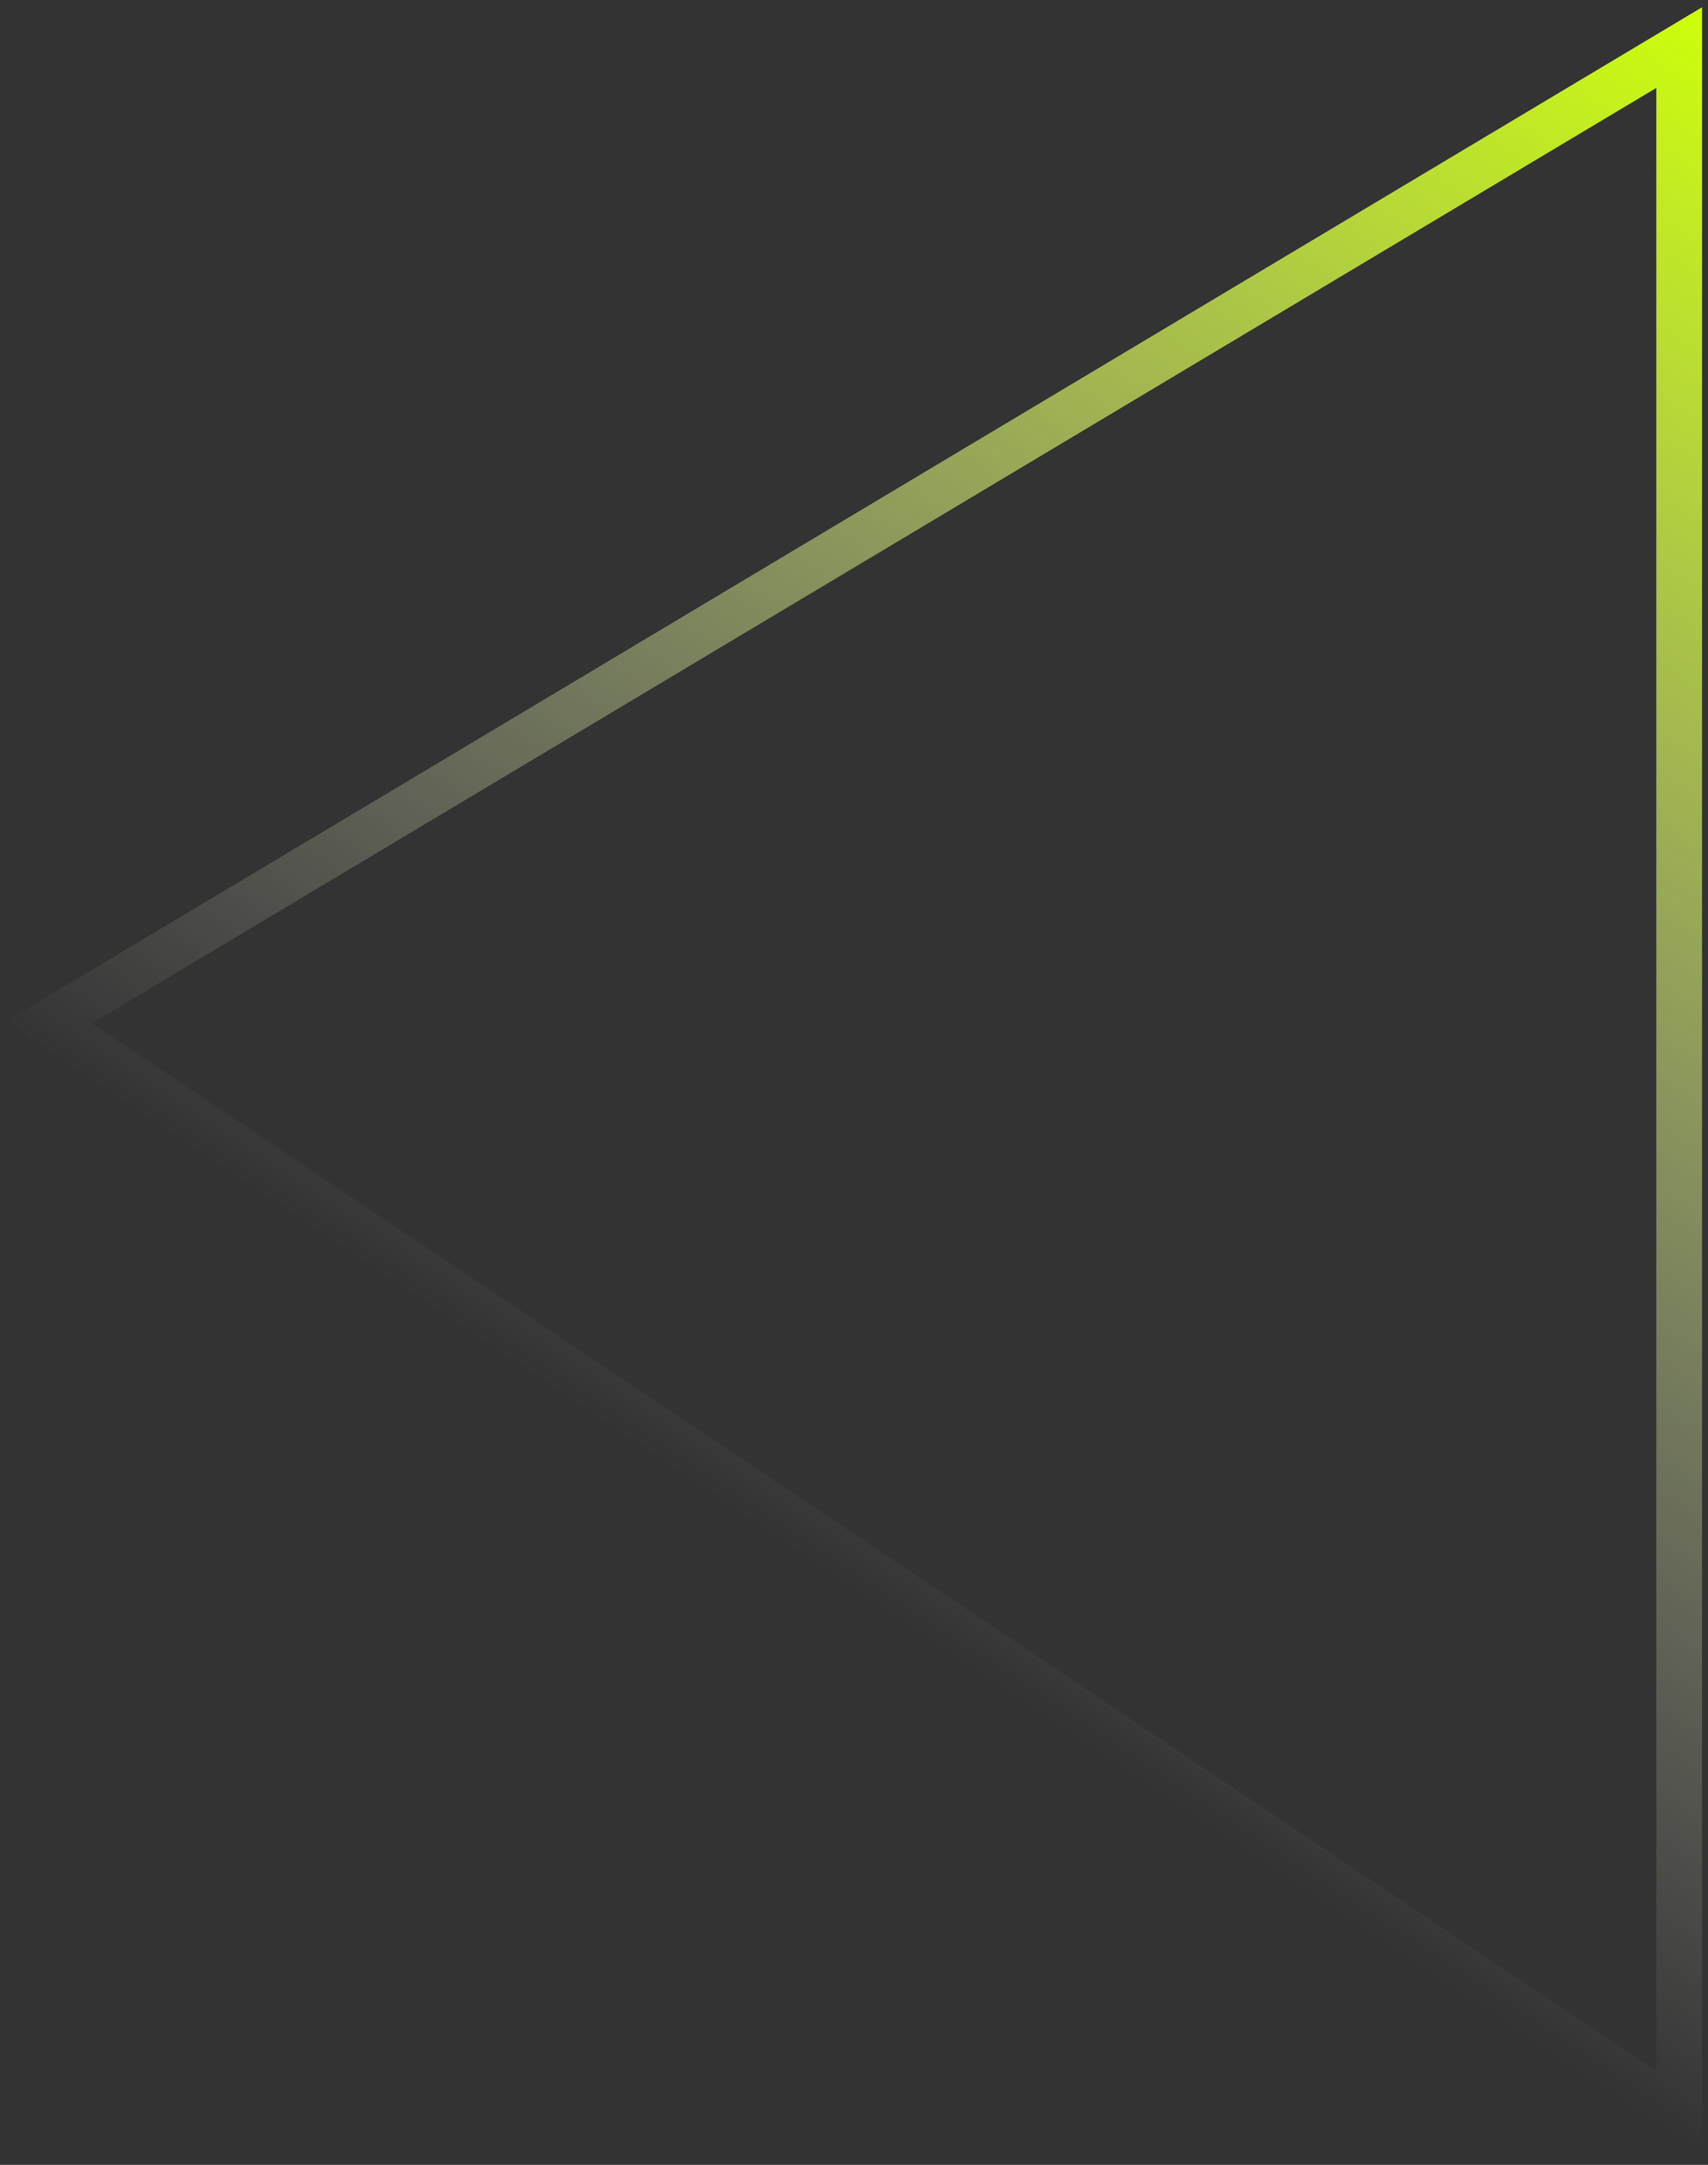 <svg xmlns="http://www.w3.org/2000/svg" width="146" height="185" fill="none"><rect width="100%" height="100%" fill="#333333" stroke="none"/><path stroke="url(#a)" stroke-width="3.91" d="m4.19 87.355 139.347-83.29v176.581L4.191 87.356Z"/><defs><linearGradient id="a" x1="157.267" x2="72.746" y1="8.407" y2="136.19" gradientUnits="userSpaceOnUse"><stop stop-color="#CDFF09"/><stop offset="1" stop-color="#fff" stop-opacity="0"/></linearGradient></defs></svg>